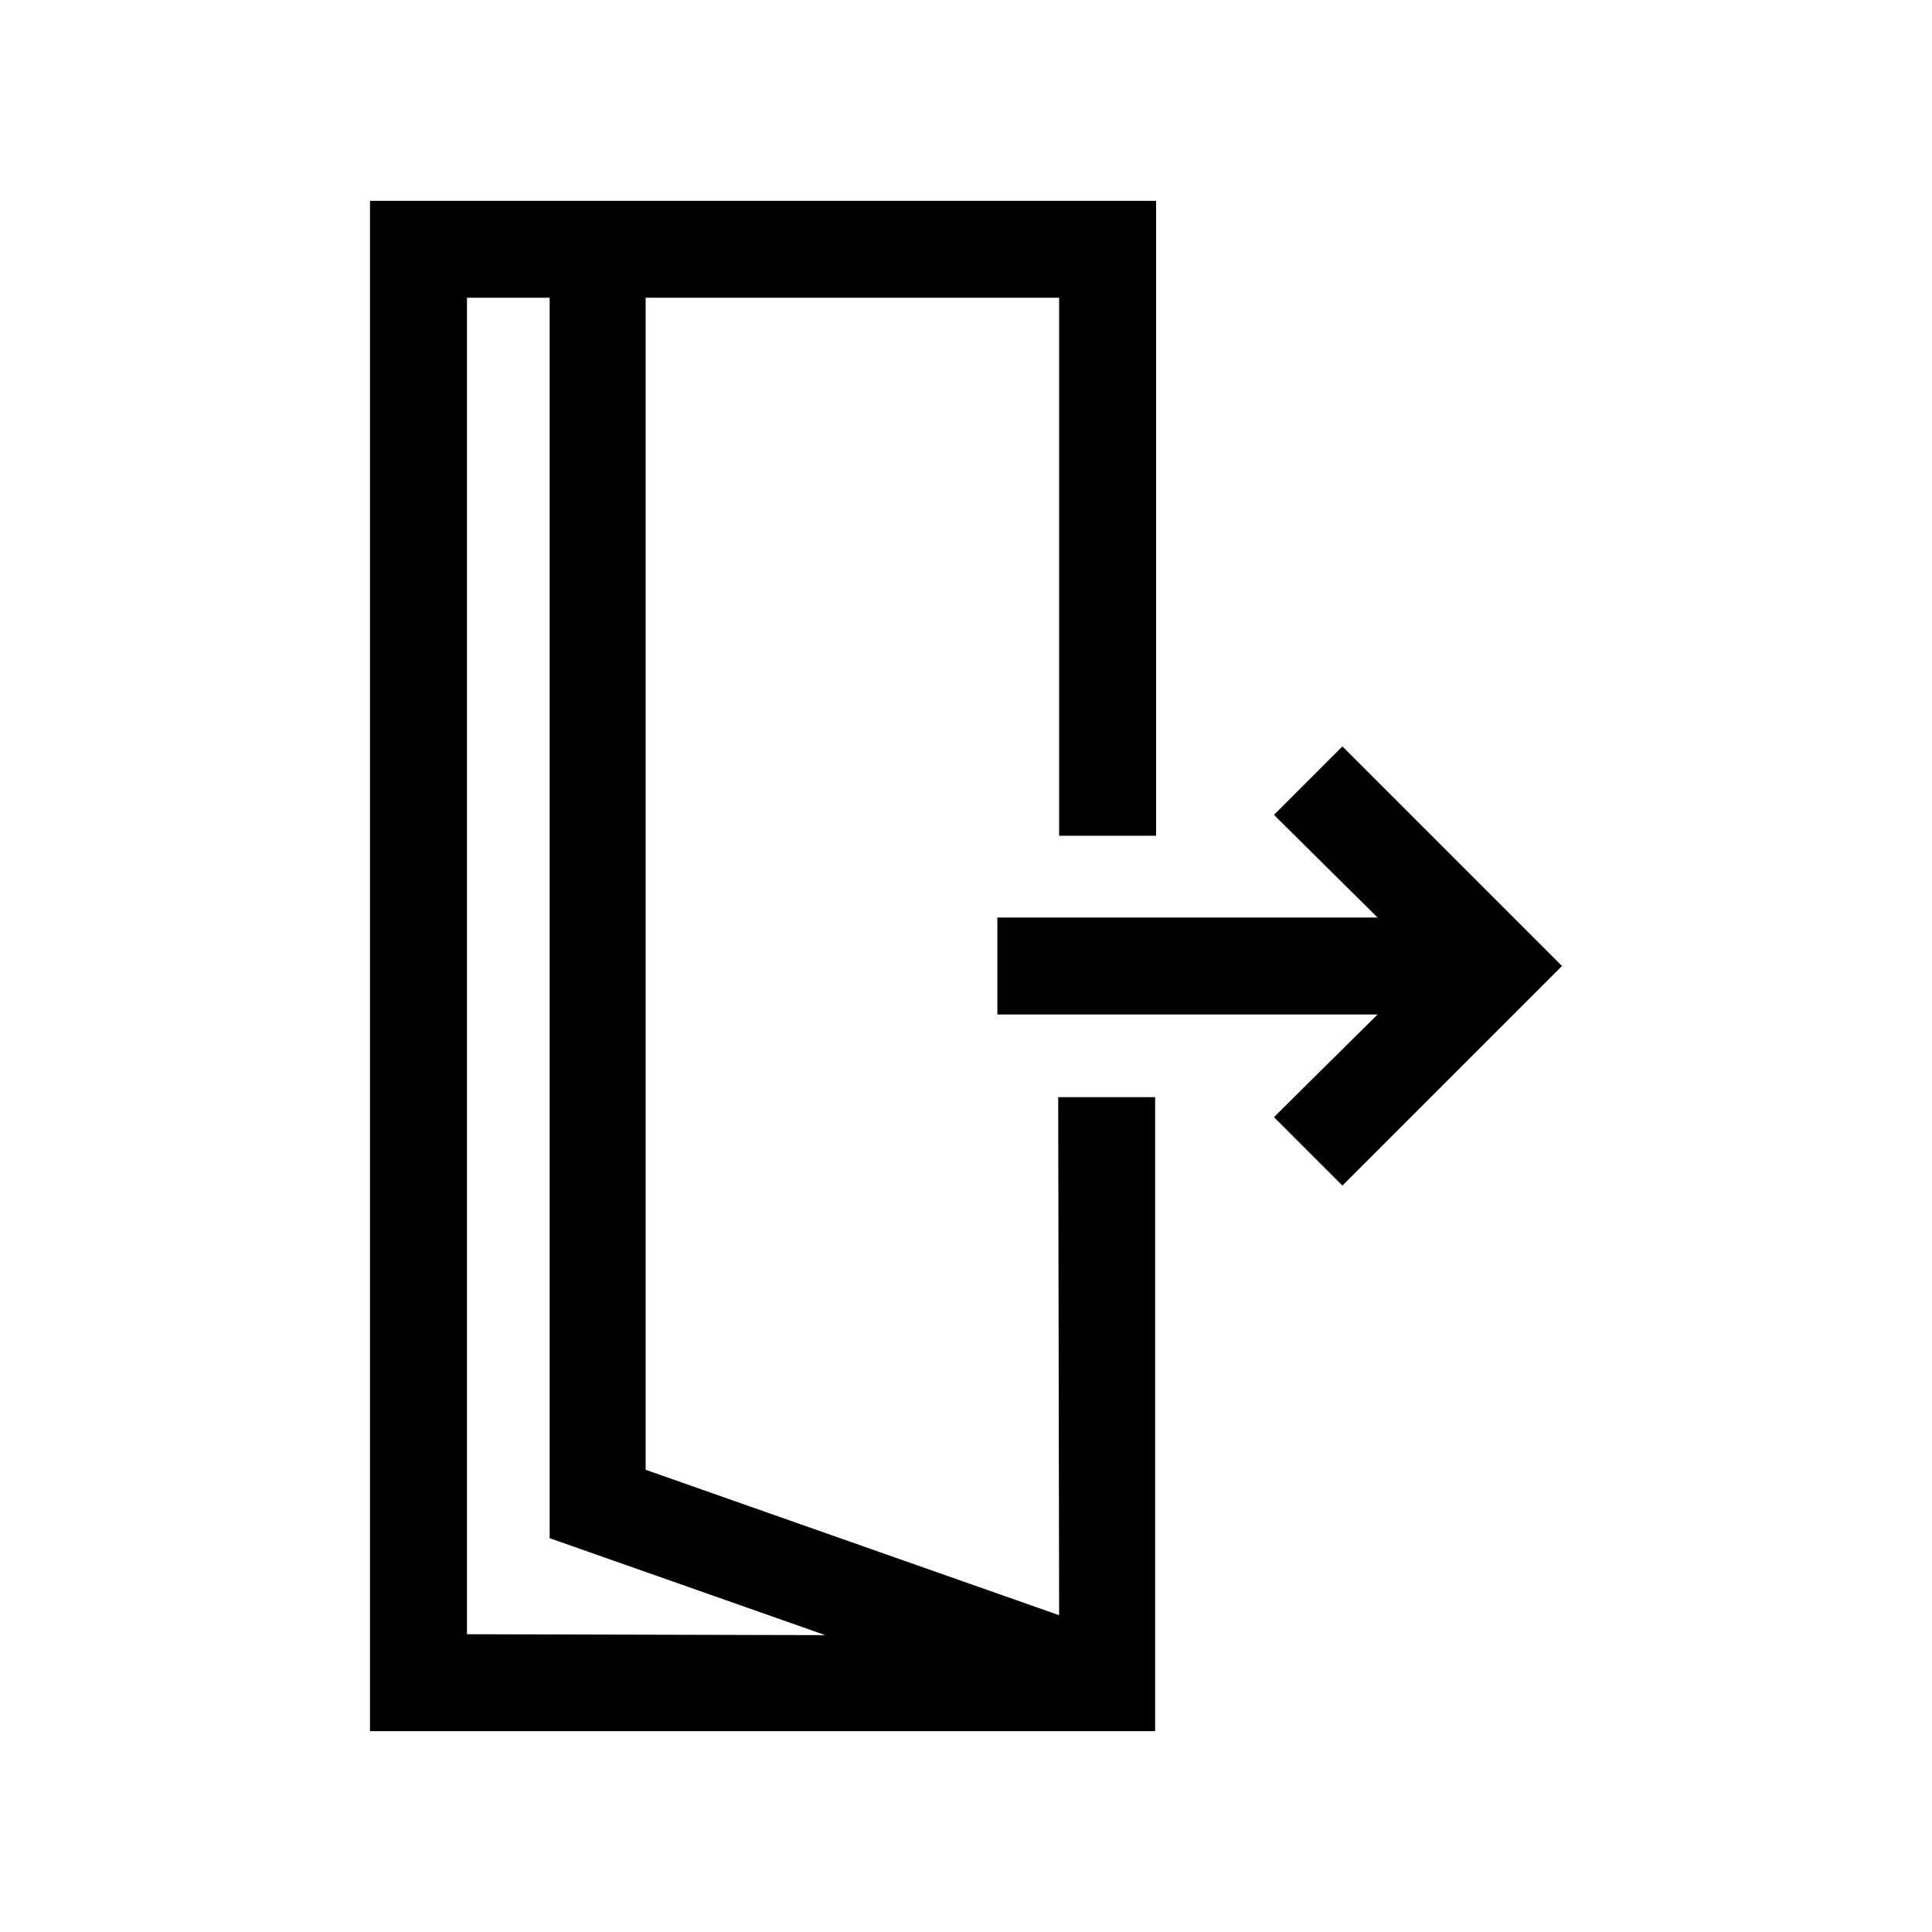 <?xml version="1.0" encoding="UTF-8"?>
<!-- Uploaded to: SVG Repo, www.svgrepo.com, Generator: SVG Repo Mixer Tools -->
<svg fill="#000000" width="800px" height="800px" version="1.1" viewBox="144 144 512 512" xmlns="http://www.w3.org/2000/svg">
 <g>
  <path d="m424.68 572.05-109.58-38.543v-310.6h109.58v142.58h25.695v-168.27h-208.32v405.57h208.07v-168.02h-25.695zm-156.93 5.035v-354.18h21.914v328.73l73.051 25.695z"/>
  <path d="m499.75 341.81-18.137 18.137 27.457 27.207h-100.76v25.691h100.76l-27.457 27.207 18.137 18.137 58.188-58.188z"/>
 </g>
</svg>
